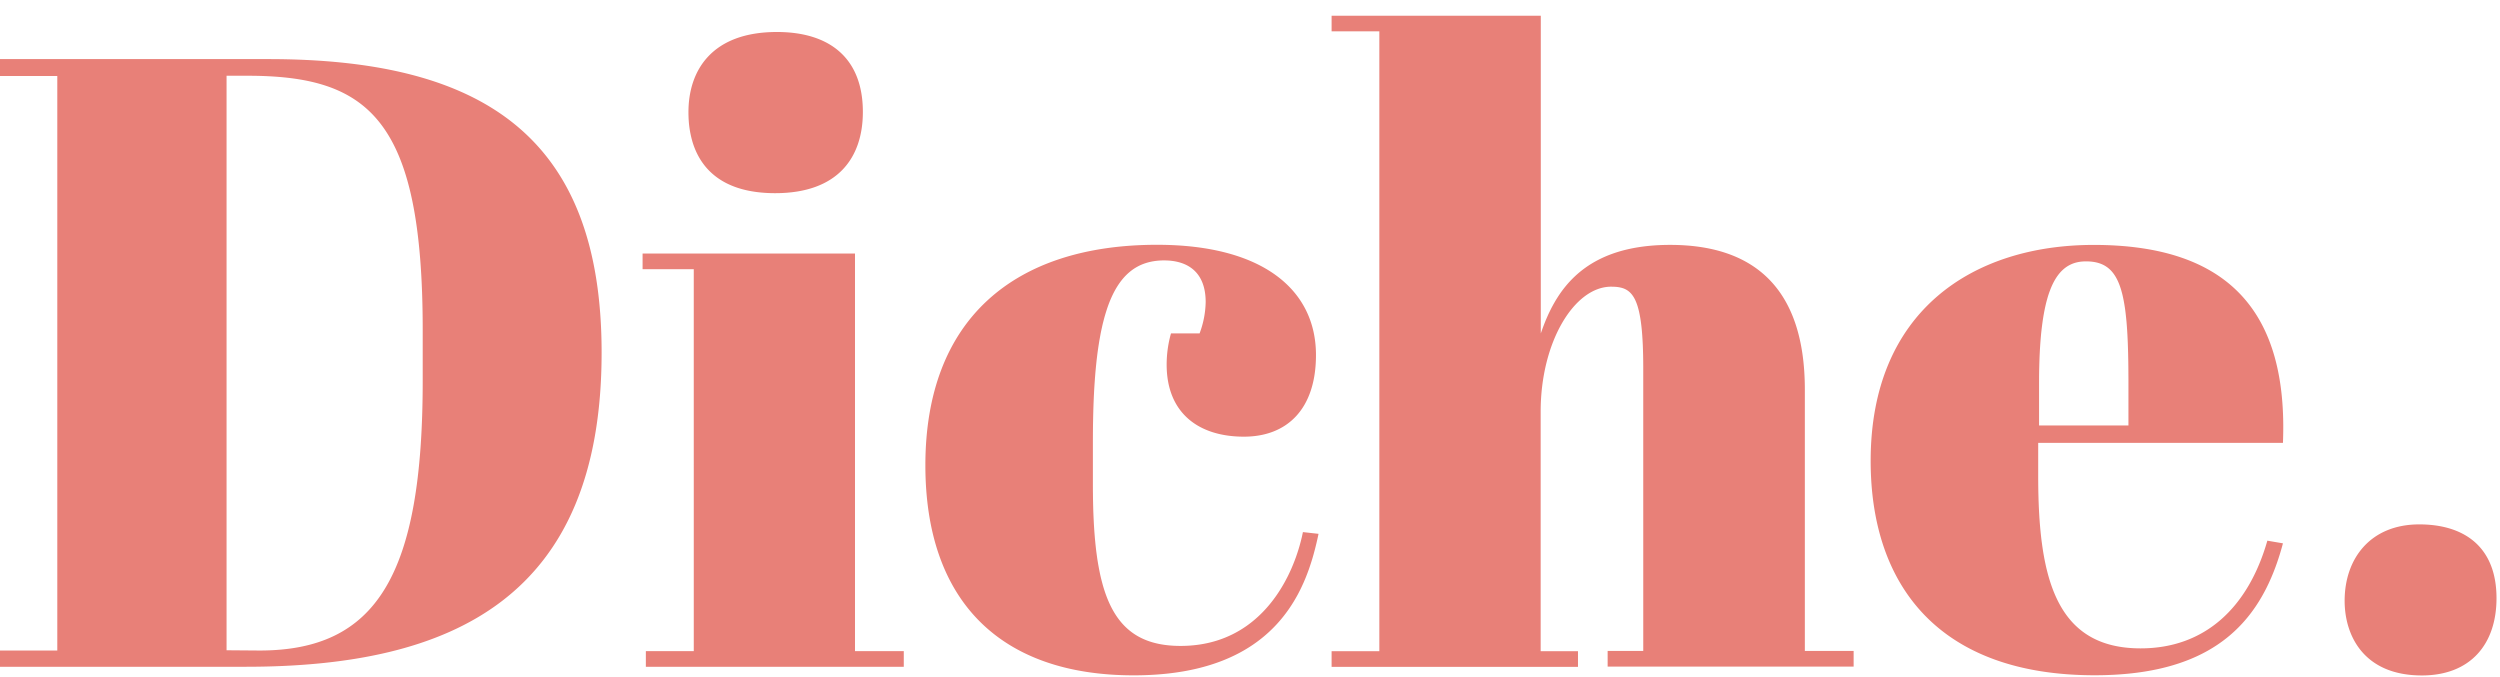<svg width="144" height="39" xmlns="http://www.w3.org/2000/svg">
    <path d="M139.35 30.205c2.6 0 4.449 1.302 4.449 4.25 0 2.65-1.499 4.451-4.3 4.451-3.349 0-4.448-2.3-4.448-4.299 0-2.45 1.499-4.402 4.299-4.402zM66.65 14.1c6.097 0 9.15 2.601 9.15 6.35 0 3.1-1.651 4.702-4.152 4.702-2.6 0-4.449-1.352-4.449-4.152.001-.608.085-1.213.25-1.798h1.648a5.392 5.392 0 0 0 .35-1.802c0-1.698-.999-2.4-2.398-2.4-1.566.003-2.636.851-3.289 2.804l-.07.221-.068.23-.032.12-.063.244-.03.126-.057.259c-.019.087-.037.177-.054.268l-.05.278c-.01.047-.017.094-.025.142l-.046.292-.043.302-.02.155-.038.317-.034.326-.032.337-.028.347-.025.357-.023.367-.019.378-.016.388-.013.399-.01.41-.008.419-.004.43-.002.442v2.598c0 .132 0 .262.002.39l.004.383.008.374.01.364.015.356.017.346.021.338.012.166.026.324.03.316.033.307.018.15.04.295.02.144.046.28.05.274.053.264c.027.13.057.257.088.38l.064.243c.675 2.429 2.04 3.556 4.492 3.556 3.068 0 4.955-1.752 6.026-3.724l.112-.212.054-.106.102-.214c.033-.071.066-.143.097-.214l.09-.215.085-.214.08-.214.073-.213.068-.21.063-.21.057-.207c.01-.034.018-.069.027-.103l.05-.202.044-.2.02-.098.9.1-.061.284-.068.293-.075.302-.083.309-.06.21-.065.21-.07.215-.073.215-.08.216-.084.218-.045.11-.093.218-.1.218c-.033.073-.069.146-.105.219l-.112.218c-1.293 2.428-3.88 4.696-9.475 4.696-7.699 0-11.997-4.299-11.997-12.1 0-8.399 5.098-12.7 13.349-12.7zm53.95.007c7.848 0 11.198 3.949 10.898 11.401H117.4v2.112l.003.35.005.344.013.508.013.333.016.327.019.322.023.317.026.312.03.306.033.3.019.149.04.292.043.286.024.141.05.278c.01.045.018.09.027.136l.057.268.03.132.065.259c.712 2.727 2.26 4.366 5.364 4.366 3.7 0 6.197-2.35 7.3-6.203l.898.153-.07.257-.075.254-.038.126-.08.25-.084.248-.088.244-.093.242-.048.12-.099.236-.104.234-.053.115-.111.229c-1.495 2.984-4.294 5.044-9.905 5.044-8.9 0-12.9-5.101-12.9-12.35 0-8.636 5.888-12.438 12.85-12.438zM88.75.906v18.3l.032-.093.102-.281.072-.188.075-.187.08-.186.083-.186.089-.184.092-.184.098-.181.103-.18.053-.089.111-.176c1.08-1.664 2.931-2.985 6.459-2.985 4.639 0 7.76 2.3 7.76 8.341v15.048h2.81v.902H92.6v-.902h2.051V21.091l-.003-.328-.005-.313-.008-.297-.01-.282-.014-.267-.016-.253-.018-.239a13.6 13.6 0 0 0-.01-.114l-.023-.219-.026-.205a8.943 8.943 0 0 0-.013-.099l-.03-.187-.032-.175-.034-.163-.038-.152-.04-.142c-.194-.635-.477-.927-.85-1.055l-.082-.024-.085-.02a1.661 1.661 0 0 0-.043-.009l-.089-.014-.09-.01-.095-.006-.048-.003-.149-.002c-2.101 0-4.058 3.15-4.058 7.199V37.51h2.15v.902H76.7v-.902h2.75V1.805H76.7V.906h12.05zm-73.3 2.498c12.35 0 19.203 4.452 19.203 16.902 0 14.102-8.554 18.1-20.504 18.1H0v-.936h3.3V4.378H0v-.974h15.45zm33.798 11.201v22.9h2.81v.902H37.201v-.902h2.76V15.507h-2.948v-.902h12.235zm-35-10.243H13.05v33.093l1.9.015c6.75 0 9.398-4.352 9.398-15.55v-2.907c0-12.15-3.097-14.65-10.1-14.65zM120.15 15.055c-.042 0-.084 0-.125.003l-.122.009c-.787.079-1.395.554-1.808 1.622l-.063.169c-.03.087-.059.177-.087.271l-.054.193a8.023 8.023 0 0 0-.052.203l-.048.213-.045.223-.042.234-.039.244-.035.255-.033.266-.03.277-.025.288-.023.299-.02.31-.016.323-.007.166-.011.34-.009.353-.005.364-.001.377v2.448h5.148v-2.632l-.005-.706-.004-.337-.01-.484-.009-.308-.01-.298-.02-.427-.016-.272-.018-.261-.02-.251-.024-.241-.025-.231-.028-.222-.015-.107-.033-.207-.035-.197-.038-.188-.041-.18a5.937 5.937 0 0 0-.022-.085l-.046-.166c-.35-1.18-.969-1.65-2.029-1.65zM44.75 1.843c3.1 0 4.951 1.56 4.951 4.602 0 2.65-1.452 4.682-5.051 4.682-3.005 0-4.298-1.397-4.768-2.974l-.046-.167-.04-.168-.035-.168-.03-.169a6 6 0 0 1-.052-.421l-.012-.168a6.58 6.58 0 0 1-.005-.083l-.005-.166a6.9 6.9 0 0 1-.002-.082v-.082C39.648 4.056 41 1.843 44.75 1.843z" fill="#E88078" fill-rule="nonzero"/>
</svg>
